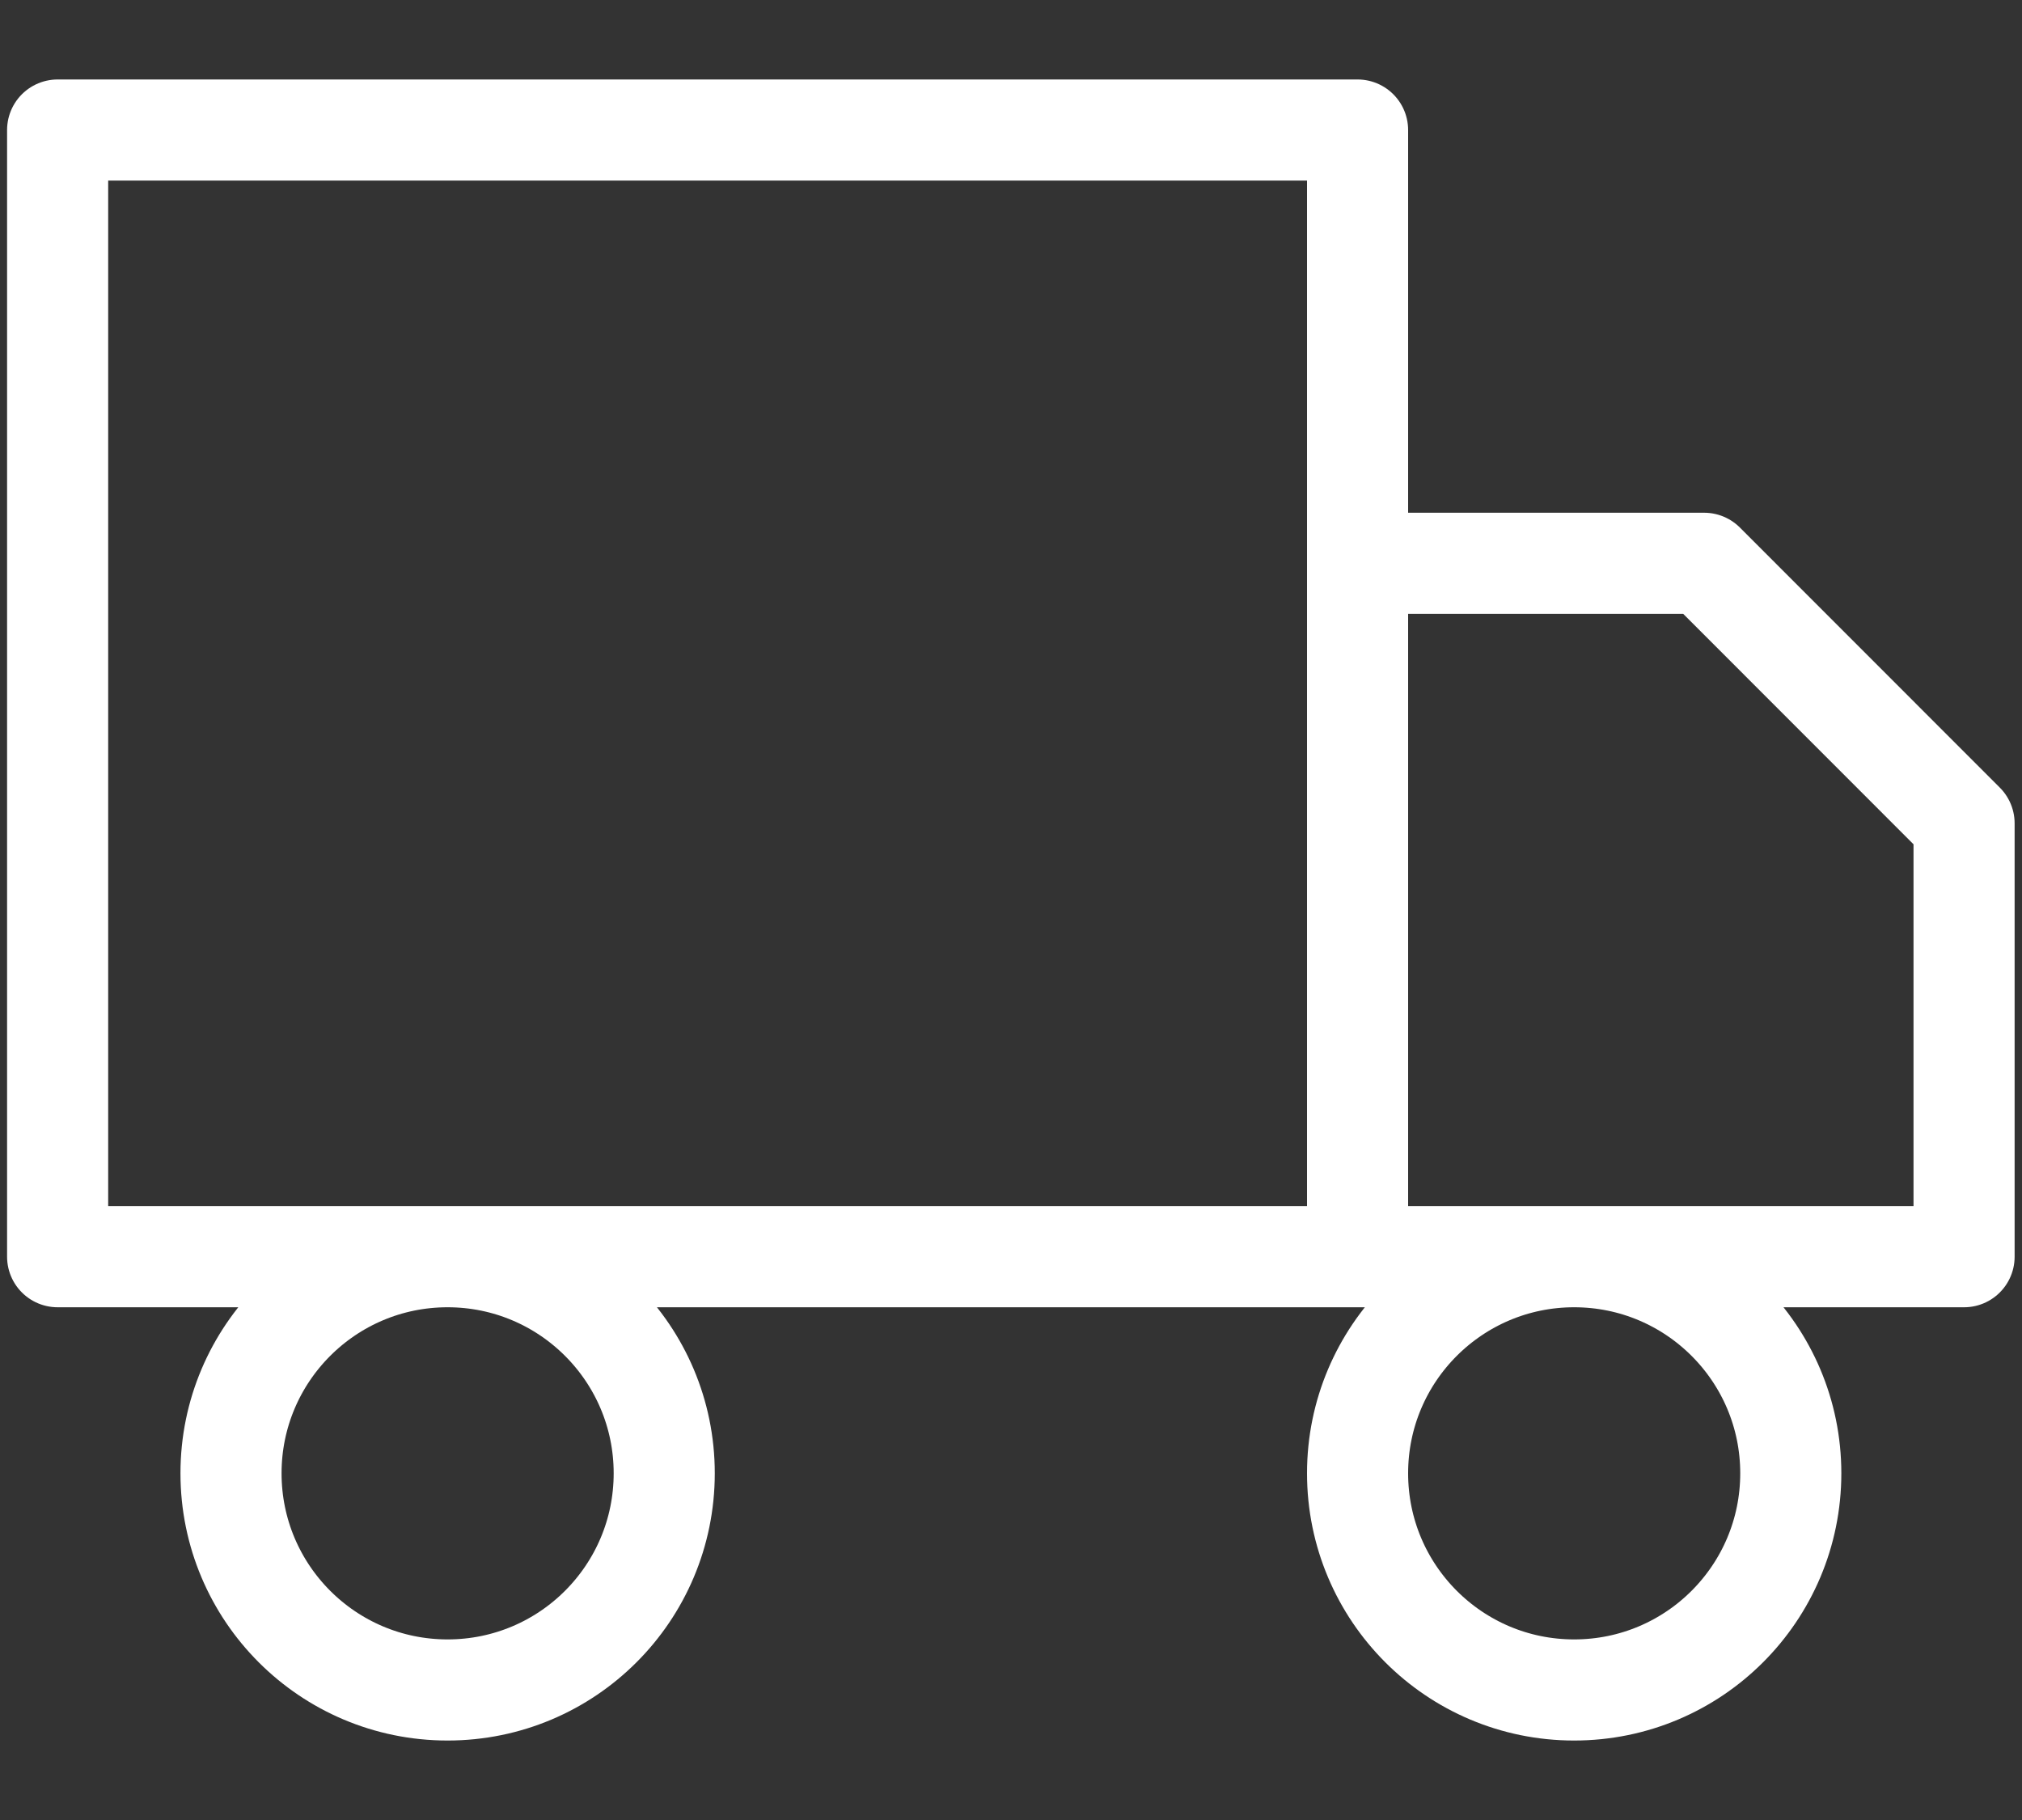 <svg width="20" height="18" viewBox="0 0 20 18" fill="none" xmlns="http://www.w3.org/2000/svg">
<rect x="0" y="0" width="20" height="18" fill="#333333" stroke="none"/>
<path d="M13.428 12.429V1.286H0.57V12.429H13.428ZM13.428 12.429H19.427V8.143L16.856 5.571H13.428V12.429ZM6.57 14.571C6.57 15.755 5.611 16.714 4.427 16.714C3.244 16.714 2.285 15.755 2.285 14.571C2.285 13.388 3.244 12.429 4.427 12.429C5.611 12.429 6.57 13.388 6.57 14.571ZM17.713 14.571C17.713 15.755 16.754 16.714 15.57 16.714C14.387 16.714 13.428 15.755 13.428 14.571C13.428 13.388 14.387 12.429 15.57 12.429C16.754 12.429 17.713 13.388 17.713 14.571Z" stroke="white" stroke-linecap="round" stroke-linejoin="round"/>
</svg>

